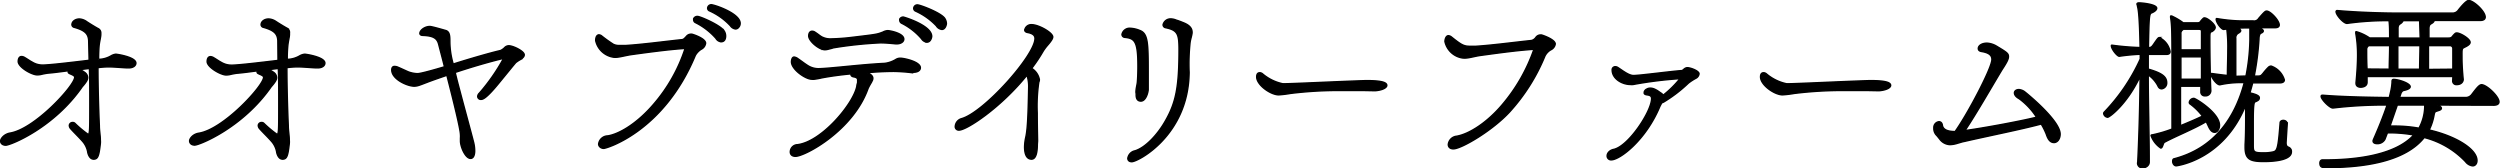 <svg xmlns="http://www.w3.org/2000/svg" viewBox="0 0 431.88 29.08"><defs><style>.cls-1{stroke:#000;stroke-miterlimit:10;stroke-width:0.25px;}</style></defs><g id="レイヤー_2" data-name="レイヤー 2"><g id="layout"><path class="cls-1" d="M22.12,11.72c-.68,0-2.21-.17-3.37-.17a14.92,14.92,0,0,0-1.83.13c0,3,.1,6.9.24,10.07,0,.81.17,1.63.17,2.44a3.23,3.23,0,0,1,0,.62c-.24,2.17-.44,2.68-1.15,2.68-.41,0-.78-.3-1-1.09a3.8,3.8,0,0,0-.92-2c-.65-.75-1.53-1.57-2.08-2.21a.85.85,0,0,1-.2-.51.54.54,0,0,1,.58-.51.5.5,0,0,1,.41.17,19.19,19.19,0,0,0,2.24,1.87c.31,0,.31-.68.31-5.58,0-1.8,0-3.87-.07-5.81l-1.63.2a5.2,5.2,0,0,1,.84.51,1.14,1.14,0,0,1,.48.85c0,.21,0,.41-.44,1a7.41,7.41,0,0,1-.48.58C9.3,22.09,1.79,25.08,1,25.08c-.58,0-.89-.34-.89-.72S.67,23.21,1.69,23c4.28-.65,11.22-8.23,11.22-9.66,0-.2-.21-.34-.68-.54s-.44-.27-.44-.41a.34.34,0,0,1,0-.17c-1.33.17-2.55.34-3.5.41a12.22,12.22,0,0,0-1.26.24,3.68,3.68,0,0,1-.58.06c-1,0-3.3-1.35-3.3-2.31,0-.34.11-.85.58-.85a1.08,1.08,0,0,1,.48.14c.58.34,1,.65,1.39.85a3.41,3.41,0,0,0,1.8.48c1.19,0,5.14-.48,8-.82L15.32,7c-.07-1.09-.54-1.74-2.48-2.28a.5.5,0,0,1-.41-.44c0-.62.65-1,1.29-1A2.41,2.41,0,0,1,15,3.76c.41.27,1.12.72,1.9,1.16a.82.82,0,0,1,.51.78c0,.07,0,.14,0,.24,0,.44-.17,1-.28,1.83-.06.61-.1,1.5-.1,2.49a4.43,4.43,0,0,0,2.11-.58A2.14,2.14,0,0,1,20,9.37c.2,0,3.47.48,3.47,1.53,0,.44-.45.82-1.23.82Z"/><path class="cls-1" d="M54.76,11.72c-.68,0-2.21-.17-3.36-.17a14.92,14.92,0,0,0-1.84.13c0,3,.1,6.9.24,10.07,0,.81.17,1.63.17,2.44a3.23,3.23,0,0,1,0,.62c-.23,2.17-.44,2.68-1.15,2.68-.41,0-.78-.3-1-1.09a3.73,3.73,0,0,0-.92-2c-.65-.75-1.53-1.57-2.08-2.21a.85.85,0,0,1-.2-.51.54.54,0,0,1,.58-.51.5.5,0,0,1,.41.17,19.19,19.19,0,0,0,2.24,1.87c.31,0,.31-.68.31-5.58,0-1.8,0-3.87-.07-5.81l-1.63.2a5.79,5.79,0,0,1,.85.51,1.16,1.16,0,0,1,.47.85c0,.21,0,.41-.44,1a7.41,7.41,0,0,1-.48.58c-4.93,7.11-12.44,10.1-13.22,10.1-.58,0-.88-.34-.88-.72s.54-1.15,1.56-1.32c4.28-.65,11.22-8.23,11.22-9.66,0-.2-.21-.34-.68-.54s-.44-.27-.44-.41a.34.34,0,0,1,0-.17c-1.33.17-2.55.34-3.5.41a12.22,12.22,0,0,0-1.26.24,3.68,3.68,0,0,1-.58.06c-.95,0-3.29-1.35-3.29-2.31,0-.34.1-.85.57-.85a1.08,1.08,0,0,1,.48.14c.58.34,1,.65,1.39.85a3.41,3.41,0,0,0,1.8.48c1.19,0,5.14-.48,8-.82L48,7c-.07-1.09-.54-1.74-2.48-2.28a.5.5,0,0,1-.41-.44c0-.62.65-1,1.29-1a2.41,2.41,0,0,1,1.23.41c.41.27,1.12.72,1.9,1.16A.8.8,0,0,1,50,5.7c0,.07,0,.14,0,.24,0,.44-.17,1-.27,1.83a23.59,23.59,0,0,0-.11,2.49,4.43,4.43,0,0,0,2.11-.58,2.14,2.14,0,0,1,.92-.31c.2,0,3.47.48,3.47,1.53,0,.44-.44.82-1.23.82Z"/><path class="cls-1" d="M77.2,13c-1.19.41-2.28.79-3.09,1.09-1.77.68-2,.79-2.58.79-1.16,0-3.85-1.2-3.85-2.79,0-.41.17-.61.48-.61a2,2,0,0,1,.41.06c.68.28,1.36.61,2,.89a5.07,5.07,0,0,0,1.56.3c.1,0,.68,0,4.66-1.19-.38-1.53-.75-2.89-1-3.87S75,6.18,73.05,6.11c-.37,0-.51-.17-.51-.34,0-.55.85-1.19,1.71-1.19.4,0,2.68.68,2.71.68.75.2.75,1,.75,2a14.21,14.21,0,0,0,.58,3.81c3.16-1,6.66-2,8.19-2.34a2.55,2.55,0,0,0,.75-.55,1,1,0,0,1,.68-.27c.71,0,2.65.92,2.65,1.56,0,.28-.2.51-.68.82a5.37,5.37,0,0,0-.68.44c-.07,0-.13.1-3.09,3.71-2.14,2.61-2.72,2.72-3,2.72a.52.52,0,0,1-.58-.48.82.82,0,0,1,.28-.58,33.45,33.45,0,0,0,4.18-6s0,0,0,0c-.2,0-4,.95-8.36,2.41.24,1.05.54,2.18.85,3.33.85,3.23,1.8,6.66,2.35,8.81A6.08,6.08,0,0,1,82,26.1c0,.1,0,1.26-.71,1.26-.89,0-1.74-2-1.74-3,0-.17,0-.37,0-.54a3.08,3.08,0,0,0,0-.54C79.55,22.36,78.32,17.36,77.2,13Z"/><path class="cls-1" d="M118.1,8.38c-3,.21-6.63.72-9.11,1.06-.88.14-1.7.37-2.38.44a3.13,3.13,0,0,1-.61,0,3.71,3.71,0,0,1-3.09-2.86c0-.88.4-1,.57-1a.88.88,0,0,1,.48.21,24.24,24.24,0,0,0,2,1.43,2.36,2.36,0,0,0,1.19.2c.27,0,.61,0,1,0,2.76-.17,6.57-.68,9.59-1,.38,0,.58-.31.82-.54a1,1,0,0,1,.78-.41h.17c.1,0,2.38.71,2.38,1.56a1.36,1.36,0,0,1-.78,1.05,2.94,2.94,0,0,0-1,1.06c-5.44,13.12-15.33,16.05-15.81,16.05s-.88-.34-.88-.75A1.61,1.61,0,0,1,105,23.48c2.24-.37,5.34-2.45,7.89-5.44a27.85,27.85,0,0,0,5.44-9.59c0-.07,0-.07-.1-.07Zm5.58-1.76a11.65,11.65,0,0,0-3.54-2.72.51.51,0,0,1-.3-.48.46.46,0,0,1,0-.2.71.71,0,0,1,.65-.38c.47,0,3.94,1.5,4.59,2.49a1.58,1.58,0,0,1,.27.88c0,.17,0,1-.78,1A1.16,1.16,0,0,1,123.68,6.62ZM127.08,5a1.25,1.25,0,0,1-.89-.54,11.08,11.08,0,0,0-3.63-2.59.5.5,0,0,1-.31-.47.63.63,0,0,1,.61-.58c.55,0,5,1.5,5,3.2a1,1,0,0,1-.27.71A.7.7,0,0,1,127.08,5Z"/><path class="cls-1" d="M157.68,12.57a29.87,29.87,0,0,0-3.26-.24c-.17,0-2.38,0-4.73.24a2.92,2.92,0,0,1,.48.17c.44.23.61.51.61.78a.91.91,0,0,1-.1.41l-.17.34a9.87,9.87,0,0,0-.55,1C147.38,22.56,139.05,27,137.42,27c-.61,0-.89-.34-.89-.75A1.26,1.26,0,0,1,137.76,25c4.18-.51,9.69-7.07,10.27-10.13,0-.23.1-.44.13-.61v-.48c0-.27-.24-.44-.71-.51-.31-.06-.45-.23-.45-.4s0-.07,0-.11c-1.84.17-3.54.41-5,.68a12.51,12.51,0,0,1-1.3.24,2,2,0,0,1-.47,0c-1.09,0-3.5-1.7-3.5-3,0,0,0-.82.47-.82a1.44,1.44,0,0,1,.68.31c.55.37,1.06.78,1.6,1.12a3.45,3.45,0,0,0,1.84.58c1.83,0,7.34-.72,11.52-.92a4.92,4.92,0,0,0,2-.72,1.45,1.45,0,0,1,.68-.17c.71,0,3.47.62,3.47,1.64,0,.44-.41.78-1.19.78Zm-2.92-5c-.65-.06-1.7-.17-2.66-.17a69.71,69.71,0,0,0-8.09.85c-.37,0-.71.21-1,.27a2.24,2.24,0,0,1-.51.07c-1,0-2.79-1.49-2.79-2.38,0-.61.31-.81.58-.81a.85.85,0,0,1,.51.17c.48.3.78.58,1.12.78a3.19,3.19,0,0,0,1.7.37,35.64,35.64,0,0,0,3.6-.27c4.29-.51,4.29-.51,5.34-.92a1.8,1.8,0,0,1,.82-.23c.34,0,2.75.44,2.75,1.46,0,.44-.47.81-1.22.81Zm.68-4.08a.49.49,0,0,1,0-.2.68.68,0,0,1,.61-.34c.1,0,4.9,1.43,4.9,3.33,0,.17-.17,1-.82,1a1.24,1.24,0,0,1-.92-.58A11,11,0,0,0,155.74,4,.59.59,0,0,1,155.44,3.52Zm6.35,1a11.5,11.5,0,0,0-3.63-2.58.52.52,0,0,1-.31-.48.62.62,0,0,1,.65-.58c.44,0,4,1.33,4.69,2.31a1.7,1.7,0,0,1,.3.92c0,.14-.17,1-.78,1A1.3,1.3,0,0,1,161.79,4.51Z"/><path class="cls-1" d="M179.2,24.91c0,1.29-.2,2.58-1,2.58S177,26.71,177,25.38a8,8,0,0,1,.2-1.63c.28-1.26.41-3.19.51-8.77a6.14,6.14,0,0,0-.3-2c-4.52,5.61-10.41,9.49-11.73,9.49a.59.59,0,0,1-.65-.65,1.48,1.48,0,0,1,1.09-1.32C170,19.4,178.8,9.54,178.8,6.65c0-.54-.38-.88-1.33-1.05-.31-.07-.44-.24-.44-.41a1.13,1.13,0,0,1,1.22-.92c1.16,0,3.61,1.36,3.61,2.11,0,.2-.11.54-.89,1.43a8.67,8.67,0,0,0-.75,1,26.84,26.84,0,0,1-2,3,2.92,2.92,0,0,1,1.33,1.93,1,1,0,0,1-.1.45,28.49,28.49,0,0,0-.27,5.34c0,2.2.06,4.38.06,4.82Z"/><path class="cls-1" d="M196.24,15.93c0-.61.2-1.29.24-1.7.06-.68.1-1.7.1-2.78,0-4.25-.51-4.83-2.25-5a.51.51,0,0,1-.5-.51,1.34,1.34,0,0,1,1.46-1.05,4.71,4.71,0,0,1,1.59.37c1.43.51,1.47,2.15,1.47,7.11,0,1.22,0,2.38,0,3.09,0,.41-.37,2-1.26,2s-.81-1-.81-1.22ZM205.93,5.7c-.07.54-.27,1.09-.34,1.6a34.92,34.92,0,0,0-.17,5.2c-.1,10.84-8.81,15.43-9.9,15.43-.57,0-.68-.37-.68-.57a1.54,1.54,0,0,1,1.23-1.3c1.8-.54,3.94-2.82,5.27-5.2,1.8-3.16,2.34-5.81,2.34-12.24,0-2.72-.2-3.4-2.31-3.84a.51.51,0,0,1-.44-.51,1.32,1.32,0,0,1,1.36-1,2.45,2.45,0,0,1,.88.2,11.46,11.46,0,0,1,1.13.41c1.19.44,1.63,1,1.63,1.7Z"/><path class="cls-1" d="M235.54,15.63c-1.29,0-2.51,0-3.74,0a68.34,68.34,0,0,0-8.9.51,17.11,17.11,0,0,1-2,.24c-1.39,0-3.8-1.7-3.8-3.09,0-.62.3-.72.54-.72a.78.78,0,0,1,.44.17,7.94,7.94,0,0,0,3.54,1.74c1.6,0,9.79-.41,14.38-.55,2.07,0,3.57.17,3.57.82,0,.41-.75.82-2,.92Z"/><path class="cls-1" d="M264.85,8.52c-3.06.21-6.63.72-9.14,1.06-.89.13-1.67.37-2.38.44a4.29,4.29,0,0,1-.62,0,3.66,3.66,0,0,1-3.09-2.85c0-.28.14-1,.61-1a1,1,0,0,1,.48.2c1.7,1.36,2.14,1.63,3.23,1.63.27,0,.61,0,1,0,2.75-.17,6.56-.68,9.62-1a1.29,1.29,0,0,0,.78-.55,1,1,0,0,1,.78-.41h.17c.27.07,2.38.79,2.38,1.57a1.35,1.35,0,0,1-.78,1,2.59,2.59,0,0,0-1,1.06,32.72,32.72,0,0,1-6.09,9.65c-3,3.26-8.36,6.39-9.72,6.39-.61,0-.88-.34-.88-.75a1.6,1.6,0,0,1,1.42-1.42c2.25-.38,5.37-2.45,7.89-5.44a29.79,29.79,0,0,0,5.47-9.56c0-.1,0-.1-.1-.1Z"/><path class="cls-1" d="M287.33,16.44a17.76,17.76,0,0,0,2.89-2.85.11.11,0,0,0-.07,0,69.49,69.49,0,0,0-8,1,2.19,2.19,0,0,1-.51,0c-1.43,0-3.13-1-3.13-2.49a.52.52,0,0,1,.54-.57.77.77,0,0,1,.38.1c.71.44,1.9,1.42,2.75,1.42,1.12,0,6.6-.74,8.33-.85.27,0,.48-.5,1-.5s2,.54,2,1.05a1,1,0,0,1-.57.78,9.37,9.37,0,0,0-1.26.82,24.5,24.5,0,0,1-4.25,3.26,1.63,1.63,0,0,1-.34.14,7.48,7.48,0,0,0-.38.71c-2.44,5.81-6.9,9.15-8.36,9.15a.67.67,0,0,1-.71-.68c0-.48.44-1,1.19-1.13,2.58-.64,6.49-6.59,6.49-8.77,0-.41-.24-.58-.75-.64s-.54-.24-.54-.41a.77.77,0,0,1,.44-.58,1.2,1.2,0,0,1,.65-.17,1.88,1.88,0,0,1,.85.24c.44.2.81.54,1.08.68Z"/><path class="cls-1" d="M322.58,15.63c-1.29,0-2.51,0-3.74,0a68.44,68.44,0,0,0-8.9.51,17.11,17.11,0,0,1-2,.24c-1.39,0-3.8-1.7-3.8-3.09,0-.62.3-.72.54-.72a.78.78,0,0,1,.44.17,7.94,7.94,0,0,0,3.54,1.74c1.6,0,9.79-.41,14.38-.55,2.07,0,3.57.17,3.57.82,0,.41-.75.82-2,.92Z"/><path class="cls-1" d="M339.35,24.43c-.41.07-.78.21-1.16.31a4.58,4.58,0,0,1-1.32.24,2.29,2.29,0,0,1-1.81-1c-.2-.23-.34-.44-.51-.61a1.65,1.65,0,0,1-.47-1.26,1,1,0,0,1,.88-1.08c.27,0,.51.17.58.57.1.82.95,1.13,2.21,1.13,2.24-3.16,6.36-11,6.36-12.45,0-.78-.58-1.19-1.81-1.39-.4-.07-.54-.27-.54-.51,0-.48.58-.92,1.5-.92a3.58,3.58,0,0,1,1.63.51c1.77,1.06,2.07,1.26,2.07,1.8,0,.38-.17.85-1.12,2.28-1.7,2.82-4.55,7.79-6.39,10.51,3.06-.41,9.55-1.6,12.37-2.31a12,12,0,0,0-3-3.2c-.58-.31-.82-.68-.82-1s.31-.57.75-.57a1.86,1.86,0,0,1,1.09.44c.1.07,6.05,4.86,6.05,7.24,0,.85-.48,1.46-1.05,1.46s-1-.41-1.33-1.43a12.58,12.58,0,0,0-.88-1.77C349,22.39,343.46,23.48,339.35,24.43Z"/><path class="cls-1" d="M369.3,28c.17-3.36.37-9.31.41-14.82-2.21,4.76-5.27,7.07-5.61,7.07a.76.76,0,0,1-.68-.64.34.34,0,0,1,.1-.24,32.57,32.57,0,0,0,6.22-9.18V9.37a34,34,0,0,0-3.6.34c-.34.07-1.39-1.22-1.39-1.8,0-.07,0-.1.1-.1h0a45.16,45.16,0,0,0,4.59.4h.27c-.1-5.33-.3-6.59-.44-7.07,0-.2-.1-.34-.1-.44s.1-.2.34-.2c.51,0,3.06.24,3.06.92,0,.27-.31.57-.89.81-.4.14-.44.65-.54,6h.07c.41,0,.54-.17.78-.5.75-1.09.85-1.23,1.05-1.23a3.35,3.35,0,0,1,1.84,2.42c0,.27-.17.47-.61.47h-3.16v2.55c2.1.61,3.19,1.19,3.19,2.35a1,1,0,0,1-.85,1.05c-.27,0-.51-.13-.68-.54a5.38,5.38,0,0,0-1.66-1.87c0,5,.17,9.92.17,15.06,0,.61-.58,1-1.13,1a.82.82,0,0,1-.88-.85Zm11.83-7c-2,1.22-5.4,2.58-7.21,3.57-.27.13-.3,1-.64,1a4.32,4.32,0,0,1-1.67-2.14c0-.1.07-.13.21-.13a22.15,22.15,0,0,0,3.4-1c0-2.31,0-5.85,0-9,0-7.58,0-8.8-.24-10.3,0-.24,0-.24.07-.24a.36.36,0,0,1,.24.07,10.38,10.38,0,0,1,1.87,1.12h2.45c.51,0,.47-.23.78-.54s.27-.31.47-.31c.48,0,1.81,1.09,1.81,1.64,0,.23-.17.47-.55.71-.2.1-.37-.07-.37.92V7c0,2,.07,6.8.17,8.67a.9.9,0,0,1-1,.88.65.65,0,0,1-.71-.71v-.07c0-.23,0-.54,0-.88h-3.53v6.83c1.42-.58,2.85-1.19,3.8-1.66a10.11,10.11,0,0,0-2.1-2.08.31.31,0,0,1-.17-.3A.8.8,0,0,1,379,17c.31,0,4.42,2.52,4.42,4.63,0,.68-.37,1.22-.82,1.22s-.78-.34-1.12-1.12Zm14,.24c-.21,3.36-.21,3.36-.21,3.43,0,.54.17.65.45.78a.77.77,0,0,1,.47.78c0,1.3-2.45,1.67-4.76,1.67s-3.23-.34-3.23-2.45V25c.07-1.19.1-2.85.1-4.42,0-.84,0-1.66,0-2.41-3.87,9.55-12,10.47-12,10.47-.37,0-.61-.41-.61-.75s.1-.44.3-.47c6.57-1.74,10.37-6.67,12.07-13.16h-.57a16.59,16.59,0,0,0-3.64.38c-.55.06-1.53-1.33-1.53-1.81,0-.1,0-.13.1-.13h0c.72.1,1.63.23,2.72.34,0-1.29.07-2.93.07-4.29a25.31,25.31,0,0,0-.17-3.74l-.54.07c-.41,0-1.29-1.19-1.29-1.73,0-.07,0-.14.1-.14h0a27.55,27.55,0,0,0,4.12.41h2.17a.91.91,0,0,0,.95-.44c1-1.16,1.16-1.26,1.36-1.26.68,0,2.18,1.63,2.18,2.38,0,.27-.17.48-.72.48h-2.92c.65.2.88.4.88.57s-.17.28-.4.38-.34.51-.34,1a47.46,47.46,0,0,1-.82,6.42h.61c.58,0,.61-.13.92-.47a9.29,9.29,0,0,1,.92-1.05.71.71,0,0,1,.47-.21,3.62,3.62,0,0,1,2.28,2.38c0,.31-.24.51-.81.51h-4.66c-.14.58-.31,1.16-.48,1.74,1,.23,1.63.47,1.63.84s-.23.48-.67.68c-.24.07-.38.21-.38,3.64,0,1.23,0,2.45,0,3.74s0,1.46,1.83,1.46a7,7,0,0,0,1.63-.17c.68-.17.85-.57,1.19-5,0-.3.27-.44.55-.44s.61.17.61.44ZM380.32,5.46c0-.2,0-.41-.45-.41h-2.72c-.06,0-.1.07-.1.11a.71.71,0,0,0-.3.68V8.62h3.57Zm0,8.23c0-1.19,0-2.55,0-3.88h-3.57v3.88Zm7.68-.55A35.35,35.35,0,0,0,388.68,7V4.82H388c-.38,0-.95,0-1.5.06l.28.11c.13.06.3.17.3.3s-.1.27-.41.44a.9.9,0,0,0-.44.92c0,.82,0,2.14,0,3.54,0,1,0,2.07,0,3Z"/><path class="cls-1" d="M421,18.14c.17.07.75.27.75.55s-.31.34-.68.47-.48.07-.61.85a9.54,9.54,0,0,1-.82,2.45c4.59,1.05,8.26,3.3,8.26,5.27,0,.54-.3.92-.75.92a1.82,1.82,0,0,1-1.22-.72,14.9,14.9,0,0,0-7.14-4.18c-3,3.78-9.31,5.2-16.93,5.2-.61,0-1.09,0-1.09-.78,0-.27.14-.54.41-.54h.37c4.9,0,12.11-.65,15.44-4.32a24.7,24.7,0,0,0-4.56-.37L412,24.06a1.45,1.45,0,0,1-1.35.75c-.38,0-.69-.14-.69-.45a1.35,1.35,0,0,1,.07-.27c.75-1.7,1.67-3.91,2.35-5.95a75.3,75.3,0,0,0-9.32.51c-.51.1-2.07-1.46-2.07-2,0-.13.07-.2.24-.2h0c3.61.3,8.57.37,11.53.41l.23-1a9.28,9.28,0,0,0,.24-1.6c0-.37,0-.54.31-.54.75,0,2.82.65,2.82,1.26,0,.27-.41.51-1.12.64-.27.07-.44.34-.55.72l-.17.51h11.39a1.3,1.3,0,0,0,1.06-.48c.88-1.15,1.32-1.73,1.73-1.73.85,0,3,2,3,2.95,0,.34-.27.58-.92.58Zm2.75-4.93H408.91v1c0,.75-.81.85-1.09.85-.44,0-.81-.2-.81-.68v-.1c.17-1.77.27-3.47.27-4.83a22,22,0,0,0-.31-3.7,1.39,1.39,0,0,0,0-.17c0-.07,0-.1.1-.1a7.92,7.92,0,0,1,2.28,1.08h3.47c0-1.15,0-2.24-.11-3a50.63,50.63,0,0,0-7.2.47c-.58.11-1.94-1.42-1.94-2a.18.18,0,0,1,.2-.2h0c3.91.34,8.29.44,10.64.44h9.25a1.2,1.2,0,0,0,1-.48c.14-.2,1.33-1.7,1.8-1.7.82,0,2.86,1.84,2.86,2.86,0,.34-.24.58-.89.58h-7.95s0,.07,0,.1-.1.24-.4.41-.45.27-.48.85V6.58H423c.58,0,.58-.23.88-.54s.34-.34.55-.34c.58,0,2.28,1,2.28,1.6,0,.27-.24.51-.85.81s-.55.21-.55,1.91c0,1.22.1,2.58.21,3.7,0,.31-.24.89-1.13.89a.62.62,0,0,1-.68-.65Zm-11-1.25c0-1.16.07-2.66.07-4.08h-3.54l-.07,0a.77.77,0,0,0-.37.58c0,1.19,0,2.31.07,3.47Zm6.12,6.18h-4.73l-1.26,3.64.86,0a23.87,23.87,0,0,1,4.14.37,8.1,8.1,0,0,0,1-3.71ZM418,3.56h-2.89s0,.07,0,.07-.14.27-.41.44-.44.31-.44.85,0,1.12,0,1.66h3.84Zm0,8.4c0-1.16.06-2.66.06-4.08h-3.84c0,1.36,0,2.72,0,4.08Zm5.74,0c0-1.26,0-2.15,0-3.61a.49.49,0,0,0-.55-.47h-3.67V12Z"/></g></g></svg>